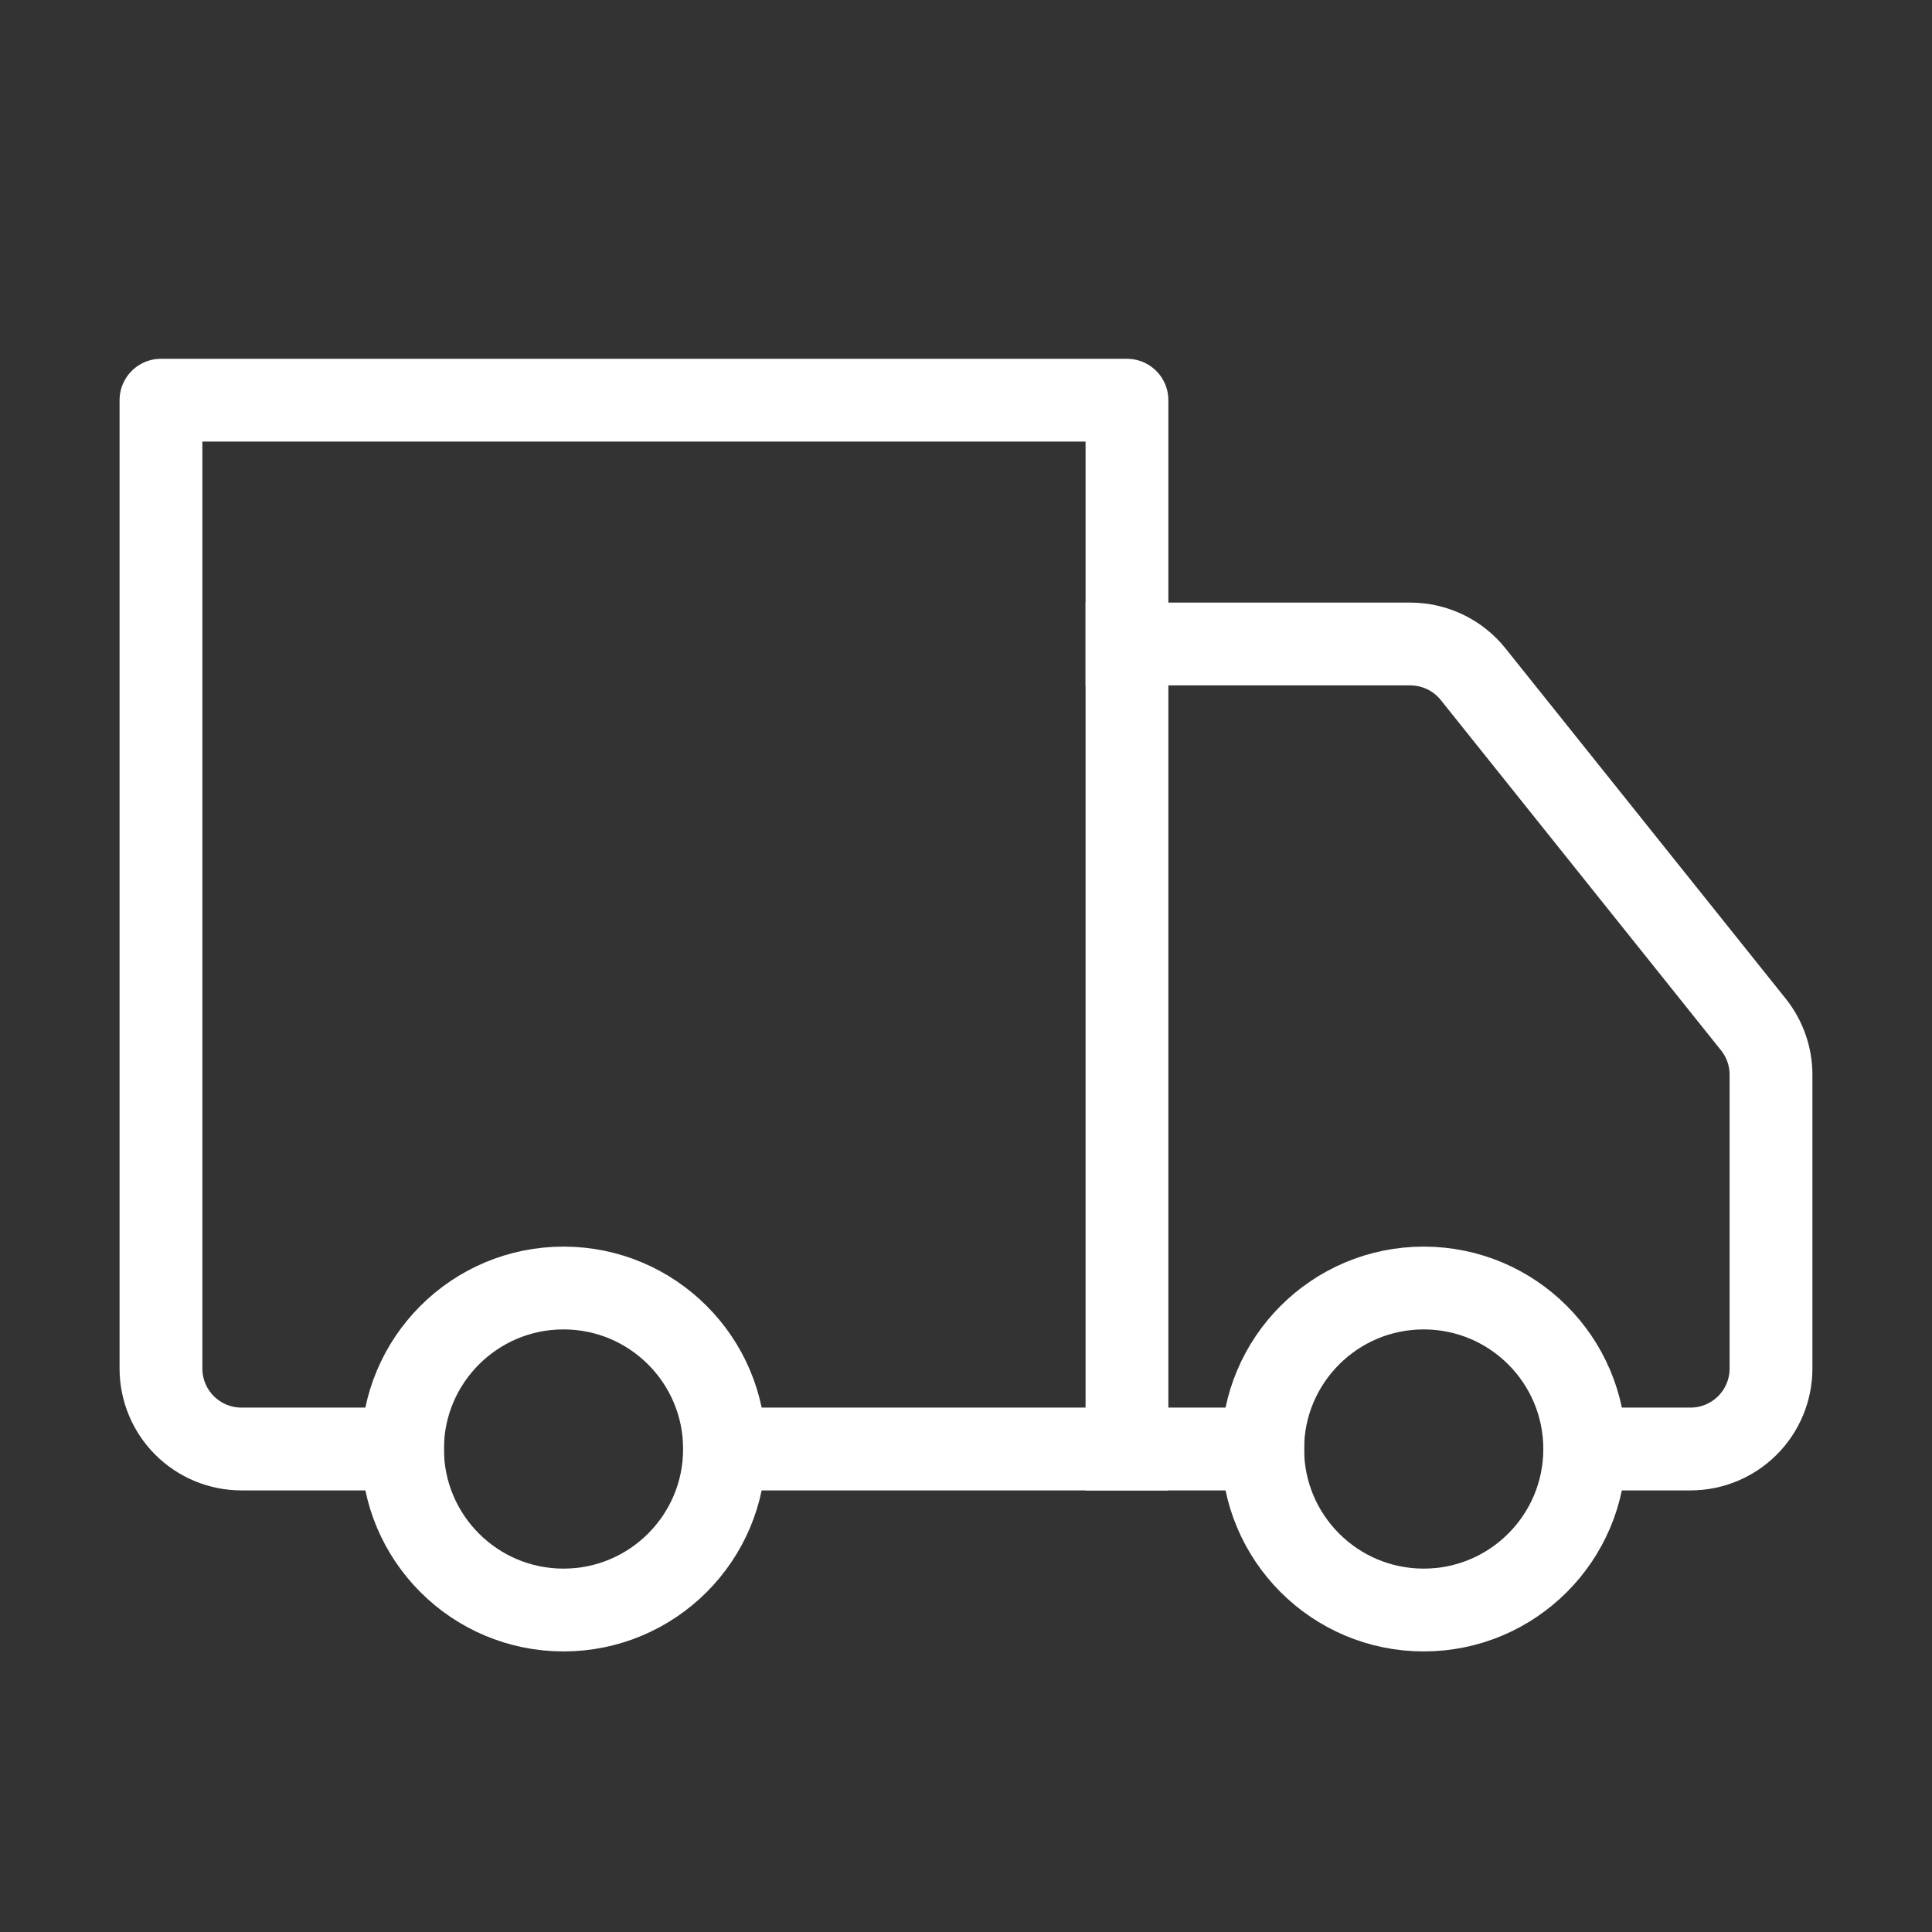 <svg xmlns="http://www.w3.org/2000/svg" fill="none" viewBox="0 0 70 70" height="70" width="70">
<rect x="0" y="0" width="70" height="70" fill="#333333" stroke="none"/>
<path stroke-linejoin="round" stroke-linecap="square" stroke-width="3" stroke="white" d="M40.832 52.5V14.5H5.832V49.583C5.832 50.357 6.139 51.099 6.686 51.646C7.233 52.193 7.975 52.5 8.749 52.5H14.582"></path>
<path stroke-linejoin="round" stroke-linecap="square" stroke-width="3" stroke="white" d="M45.75 52.5H26.25"></path>
<path stroke-linejoin="round" stroke-linecap="square" stroke-width="3" stroke="white" d="M57.417 52.5H61.251C62.024 52.5 62.766 52.192 63.313 51.645C63.86 51.098 64.167 50.357 64.167 49.583V38.937C64.166 38.275 63.94 37.633 63.526 37.117L53.376 24.43C53.103 24.088 52.757 23.812 52.363 23.622C51.969 23.433 51.538 23.334 51.101 23.333H40.834"></path>
<path stroke-linejoin="round" stroke-linecap="square" stroke-width="3" stroke="white" d="M51.583 58.334C54.805 58.334 57.417 55.722 57.417 52.5C57.417 49.279 54.805 46.667 51.583 46.667C48.362 46.667 45.75 49.279 45.75 52.5C45.75 55.722 48.362 58.334 51.583 58.334Z"></path>
<path stroke-linejoin="round" stroke-linecap="square" stroke-width="3" stroke="white" d="M20.417 58.334C23.639 58.334 26.251 55.722 26.251 52.5C26.251 49.279 23.639 46.667 20.417 46.667C17.196 46.667 14.584 49.279 14.584 52.5C14.584 55.722 17.196 58.334 20.417 58.334Z"></path>
</svg>
